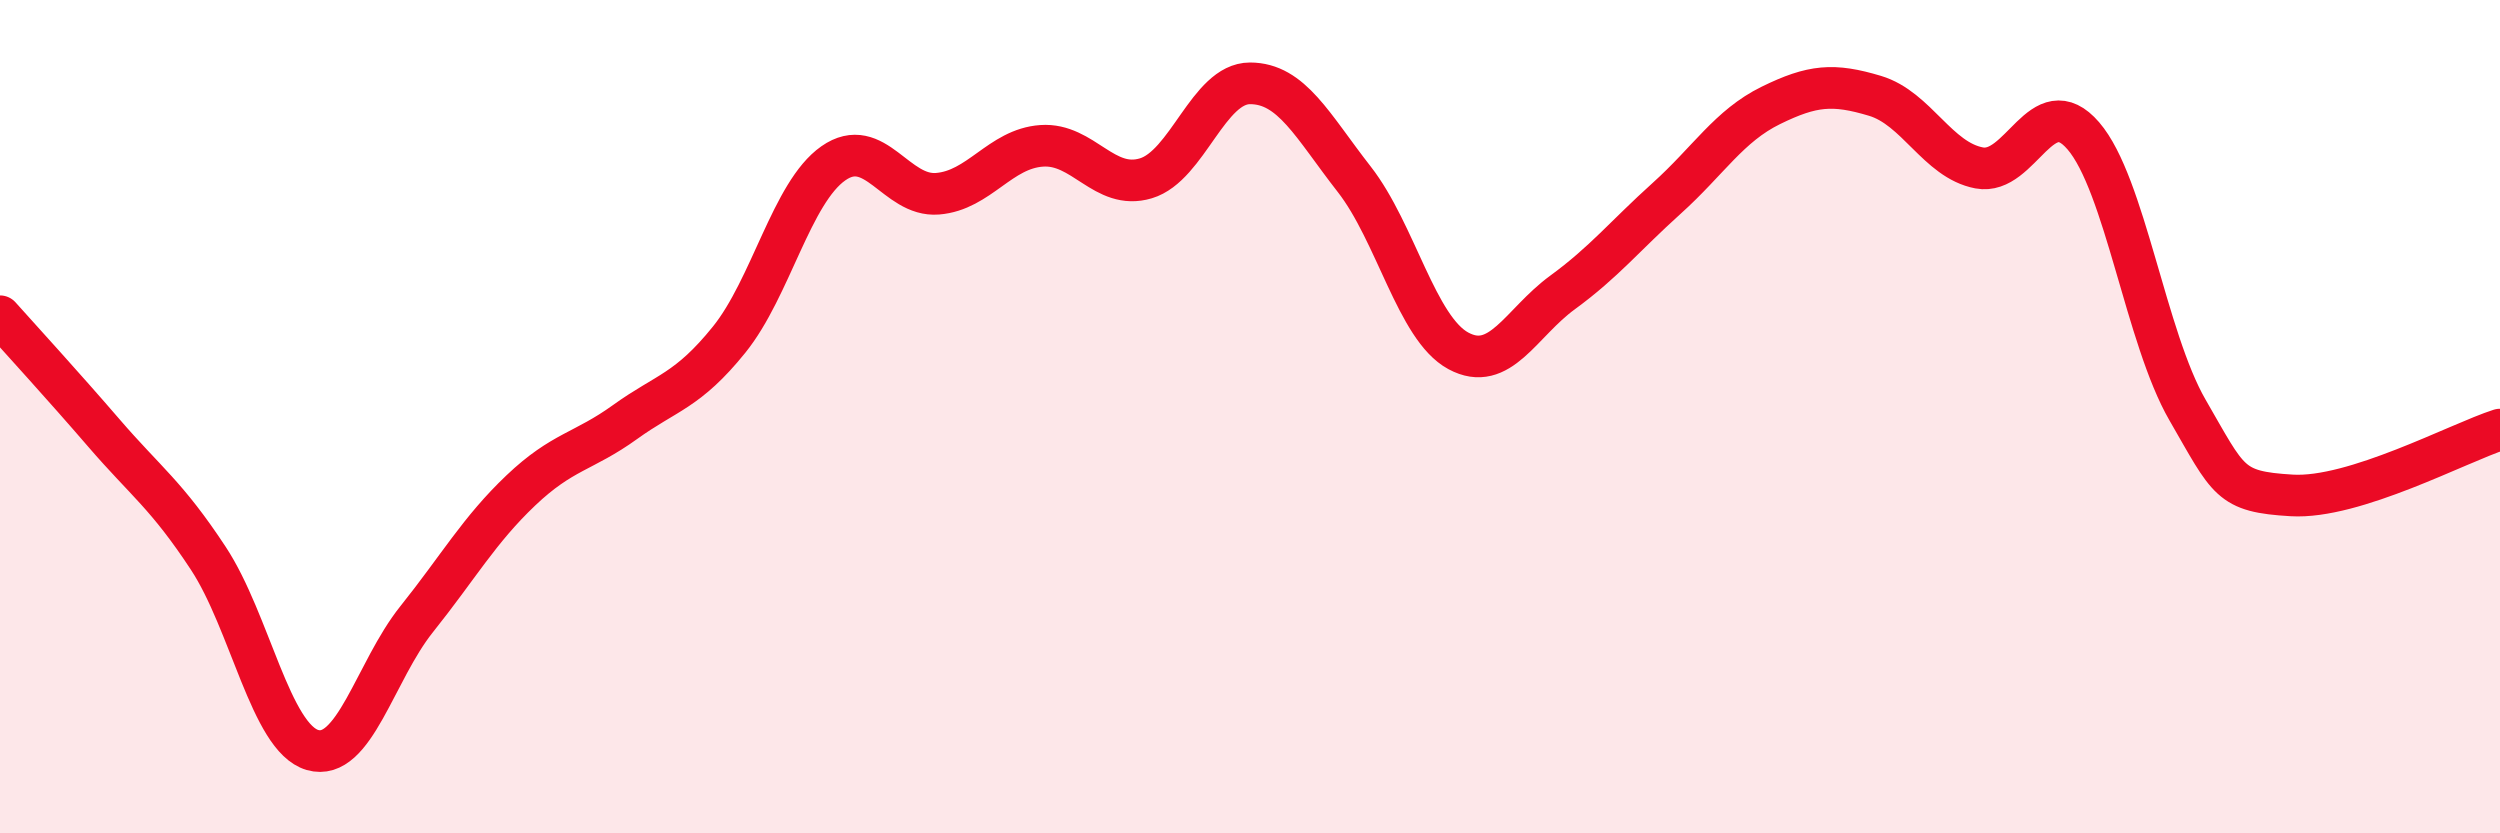 
    <svg width="60" height="20" viewBox="0 0 60 20" xmlns="http://www.w3.org/2000/svg">
      <path
        d="M 0,7.59 C 0.5,8.15 1.5,9.24 2.5,10.4 C 3.5,11.56 4,11.88 5,13.4 C 6,14.92 6.5,17.71 7.5,18 C 8.5,18.29 9,16.11 10,14.86 C 11,13.61 11.5,12.72 12.5,11.77 C 13.5,10.82 14,10.85 15,10.13 C 16,9.41 16.5,9.39 17.5,8.15 C 18.5,6.91 19,4.62 20,3.92 C 21,3.22 21.5,4.73 22.5,4.65 C 23.5,4.57 24,3.57 25,3.5 C 26,3.43 26.5,4.58 27.5,4.28 C 28.5,3.98 29,2 30,2 C 31,2 31.5,3.02 32.5,4.3 C 33.5,5.58 34,7.88 35,8.42 C 36,8.96 36.5,7.75 37.5,7.02 C 38.5,6.29 39,5.66 40,4.76 C 41,3.86 41.5,3.02 42.5,2.53 C 43.5,2.04 44,2 45,2.3 C 46,2.6 46.5,3.84 47.5,4.03 C 48.5,4.22 49,2.1 50,3.26 C 51,4.42 51.5,8.11 52.5,9.84 C 53.5,11.57 53.5,11.8 55,11.89 C 56.5,11.98 59,10.63 60,10.31L60 20L0 20Z"
        fill="#EB0A25"
        opacity="0.1"
        stroke-linecap="round"
        stroke-linejoin="round"
      />
      <path
        d="M 0,7.59 C 0.5,8.15 1.5,9.24 2.5,10.4 C 3.5,11.56 4,11.88 5,13.4 C 6,14.92 6.5,17.71 7.5,18 C 8.5,18.29 9,16.11 10,14.86 C 11,13.61 11.5,12.72 12.5,11.77 C 13.5,10.82 14,10.85 15,10.13 C 16,9.41 16.5,9.39 17.5,8.15 C 18.5,6.91 19,4.62 20,3.92 C 21,3.22 21.5,4.73 22.5,4.65 C 23.5,4.57 24,3.57 25,3.5 C 26,3.43 26.5,4.58 27.5,4.28 C 28.5,3.98 29,2 30,2 C 31,2 31.5,3.02 32.5,4.3 C 33.5,5.58 34,7.88 35,8.42 C 36,8.96 36.5,7.75 37.5,7.02 C 38.5,6.29 39,5.66 40,4.76 C 41,3.86 41.5,3.02 42.5,2.53 C 43.5,2.04 44,2 45,2.3 C 46,2.6 46.5,3.84 47.5,4.03 C 48.5,4.22 49,2.1 50,3.26 C 51,4.42 51.5,8.11 52.5,9.84 C 53.5,11.57 53.5,11.8 55,11.89 C 56.5,11.98 59,10.63 60,10.31"
        stroke="#EB0A25"
        stroke-width="1"
        fill="none"
        stroke-linecap="round"
        stroke-linejoin="round"
      />
    </svg>
  